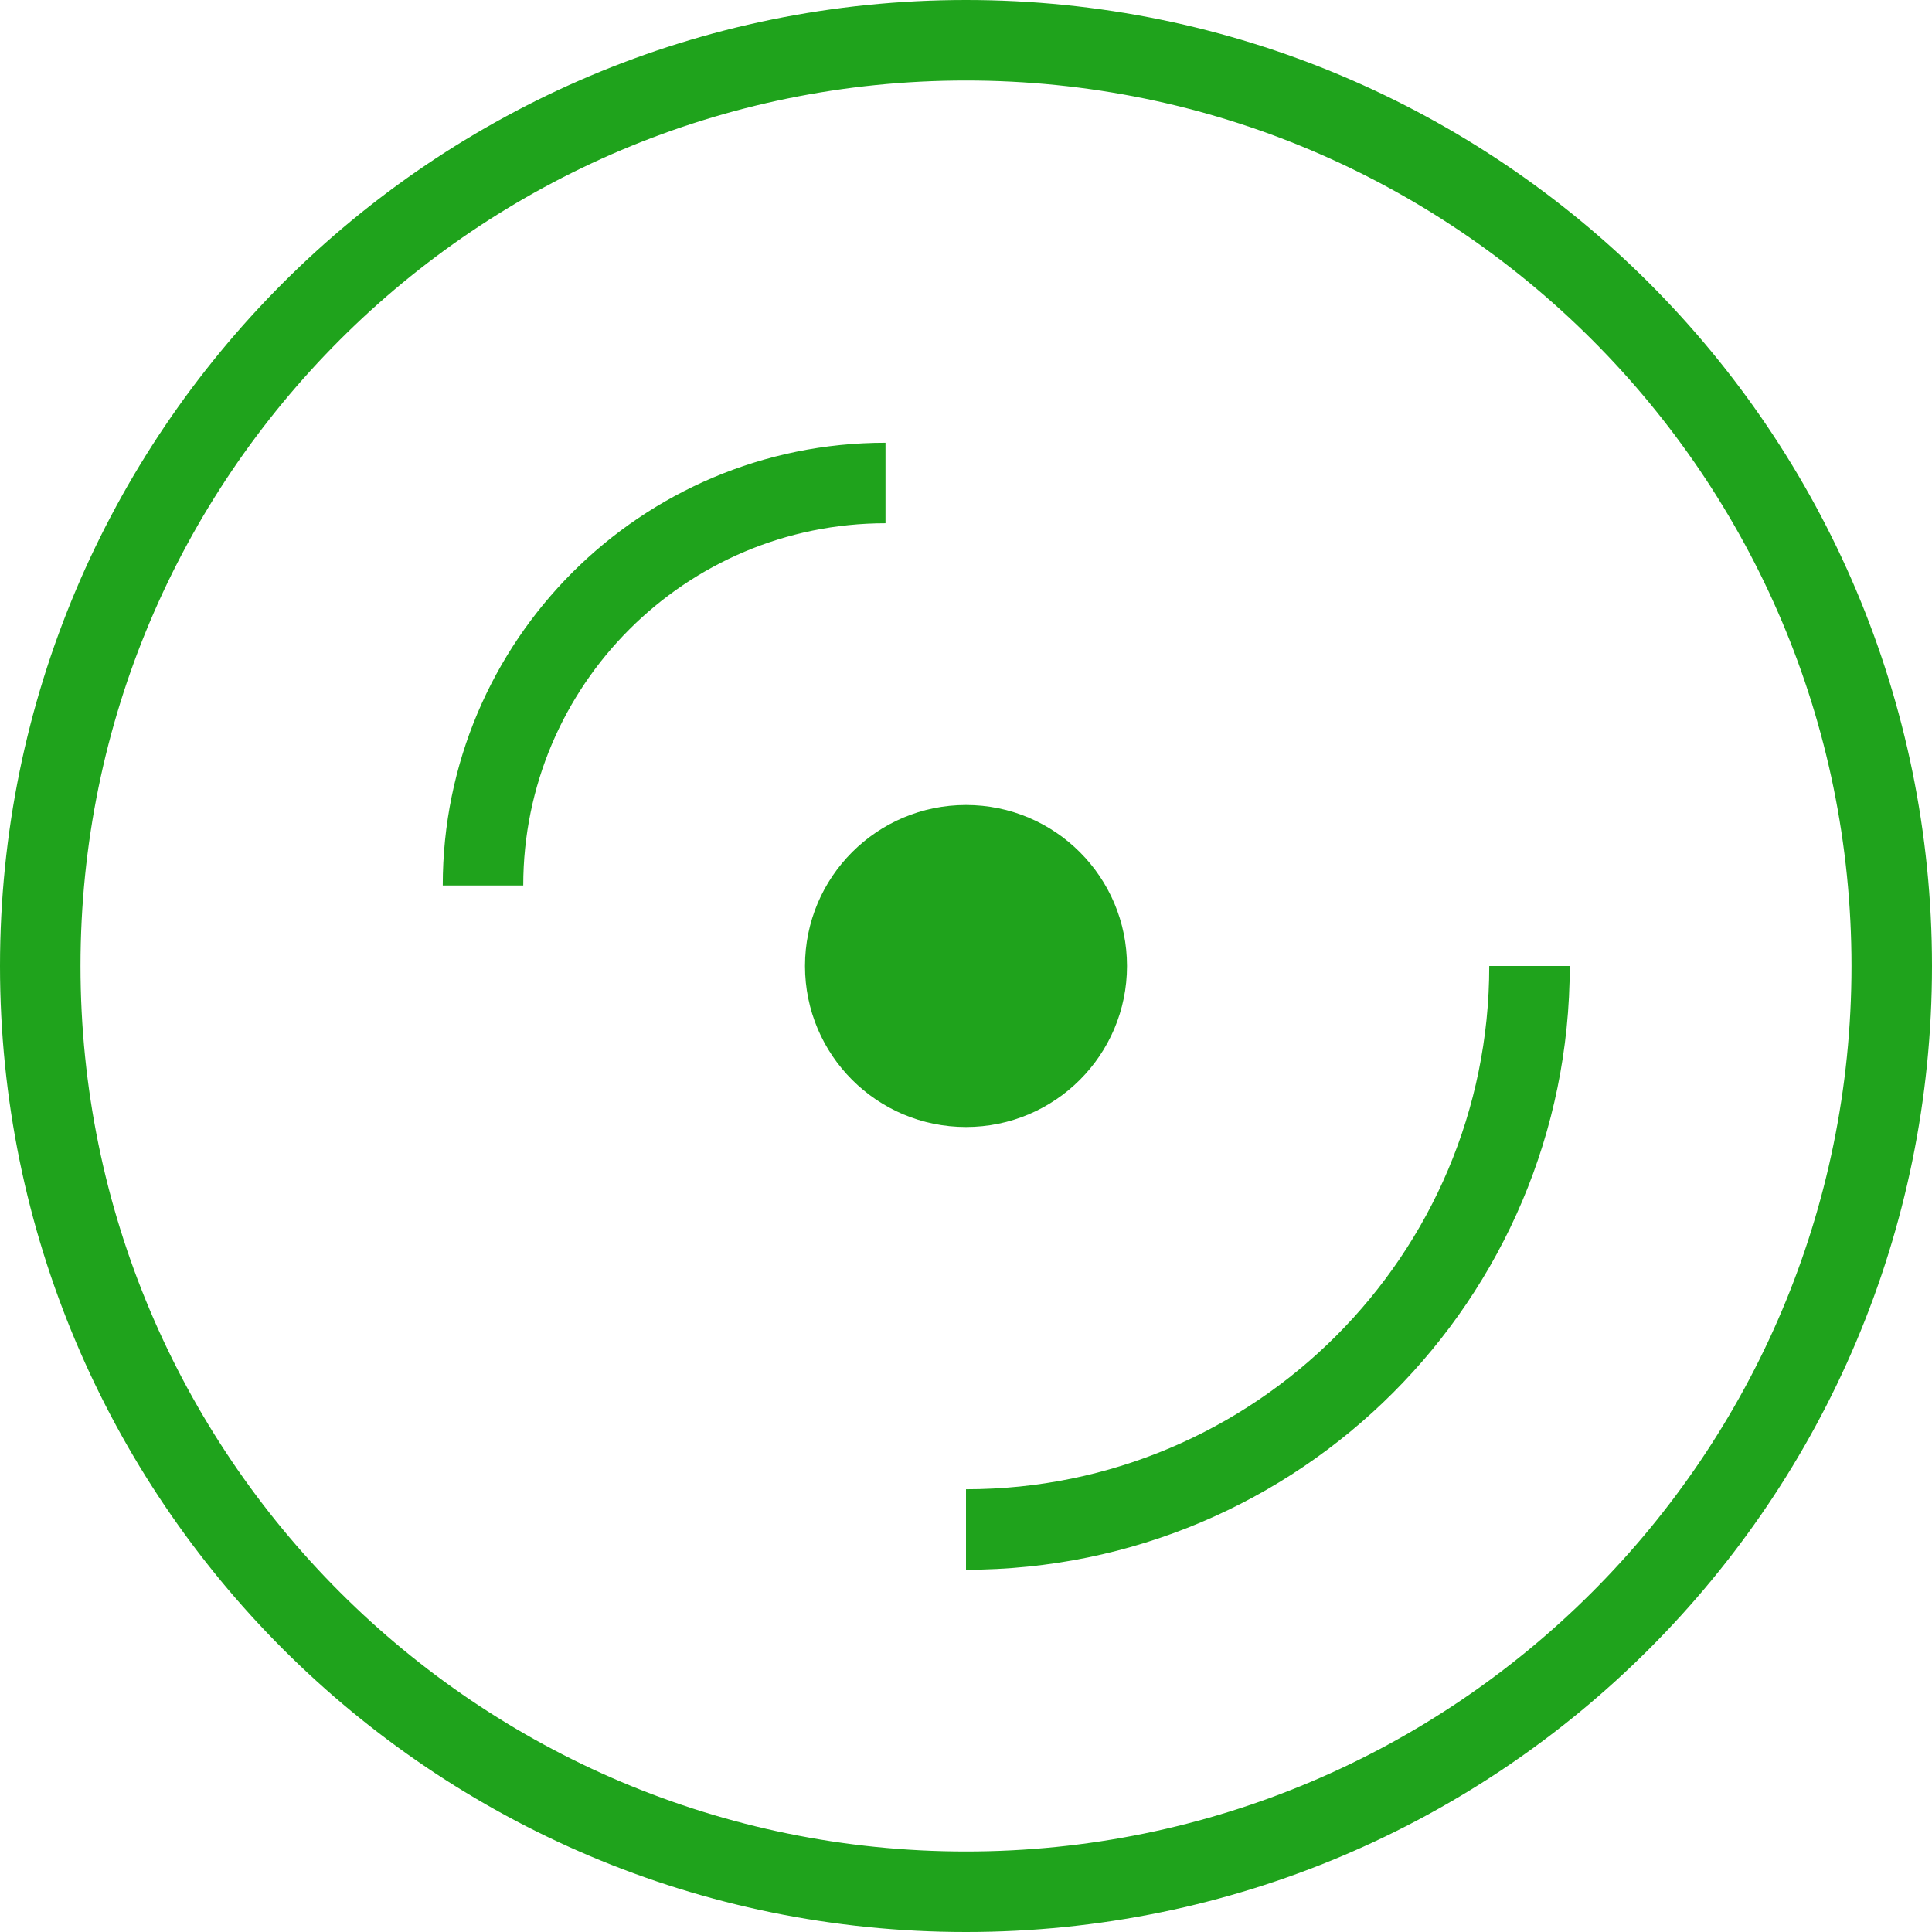 <svg width="21" height="21" viewBox="0 0 24 24" fill="none" xmlns="http://www.w3.org/2000/svg">
<path fill-rule="evenodd" clip-rule="evenodd" d="M24 12C24 18.627 18.627 24 12 24C5.373 24 0 18.627 0 12C0 5.373 5.373 0 12 0C18.627 0 24 5.373 24 12ZM12 23C18.075 23 23 18.075 23 12C23 5.925 18.075 1 12 1C5.925 1 1 5.925 1 12C1 18.075 5.925 23 12 23ZM11 6.5C8.515 6.5 6.5 8.515 6.5 11H5.5C5.5 7.962 7.962 5.5 11 5.5V6.5ZM12 18.5C15.59 18.5 18.5 15.59 18.5 12H19.5C19.5 16.142 16.142 19.5 12 19.5V18.5ZM12 14C10.895 14 10 13.105 10 12C10 10.895 10.895 10 12 10C13.105 10 14 10.895 14 12C14 13.105 13.105 14 12 14Z" fill="#1FA31C"/>
</svg>


